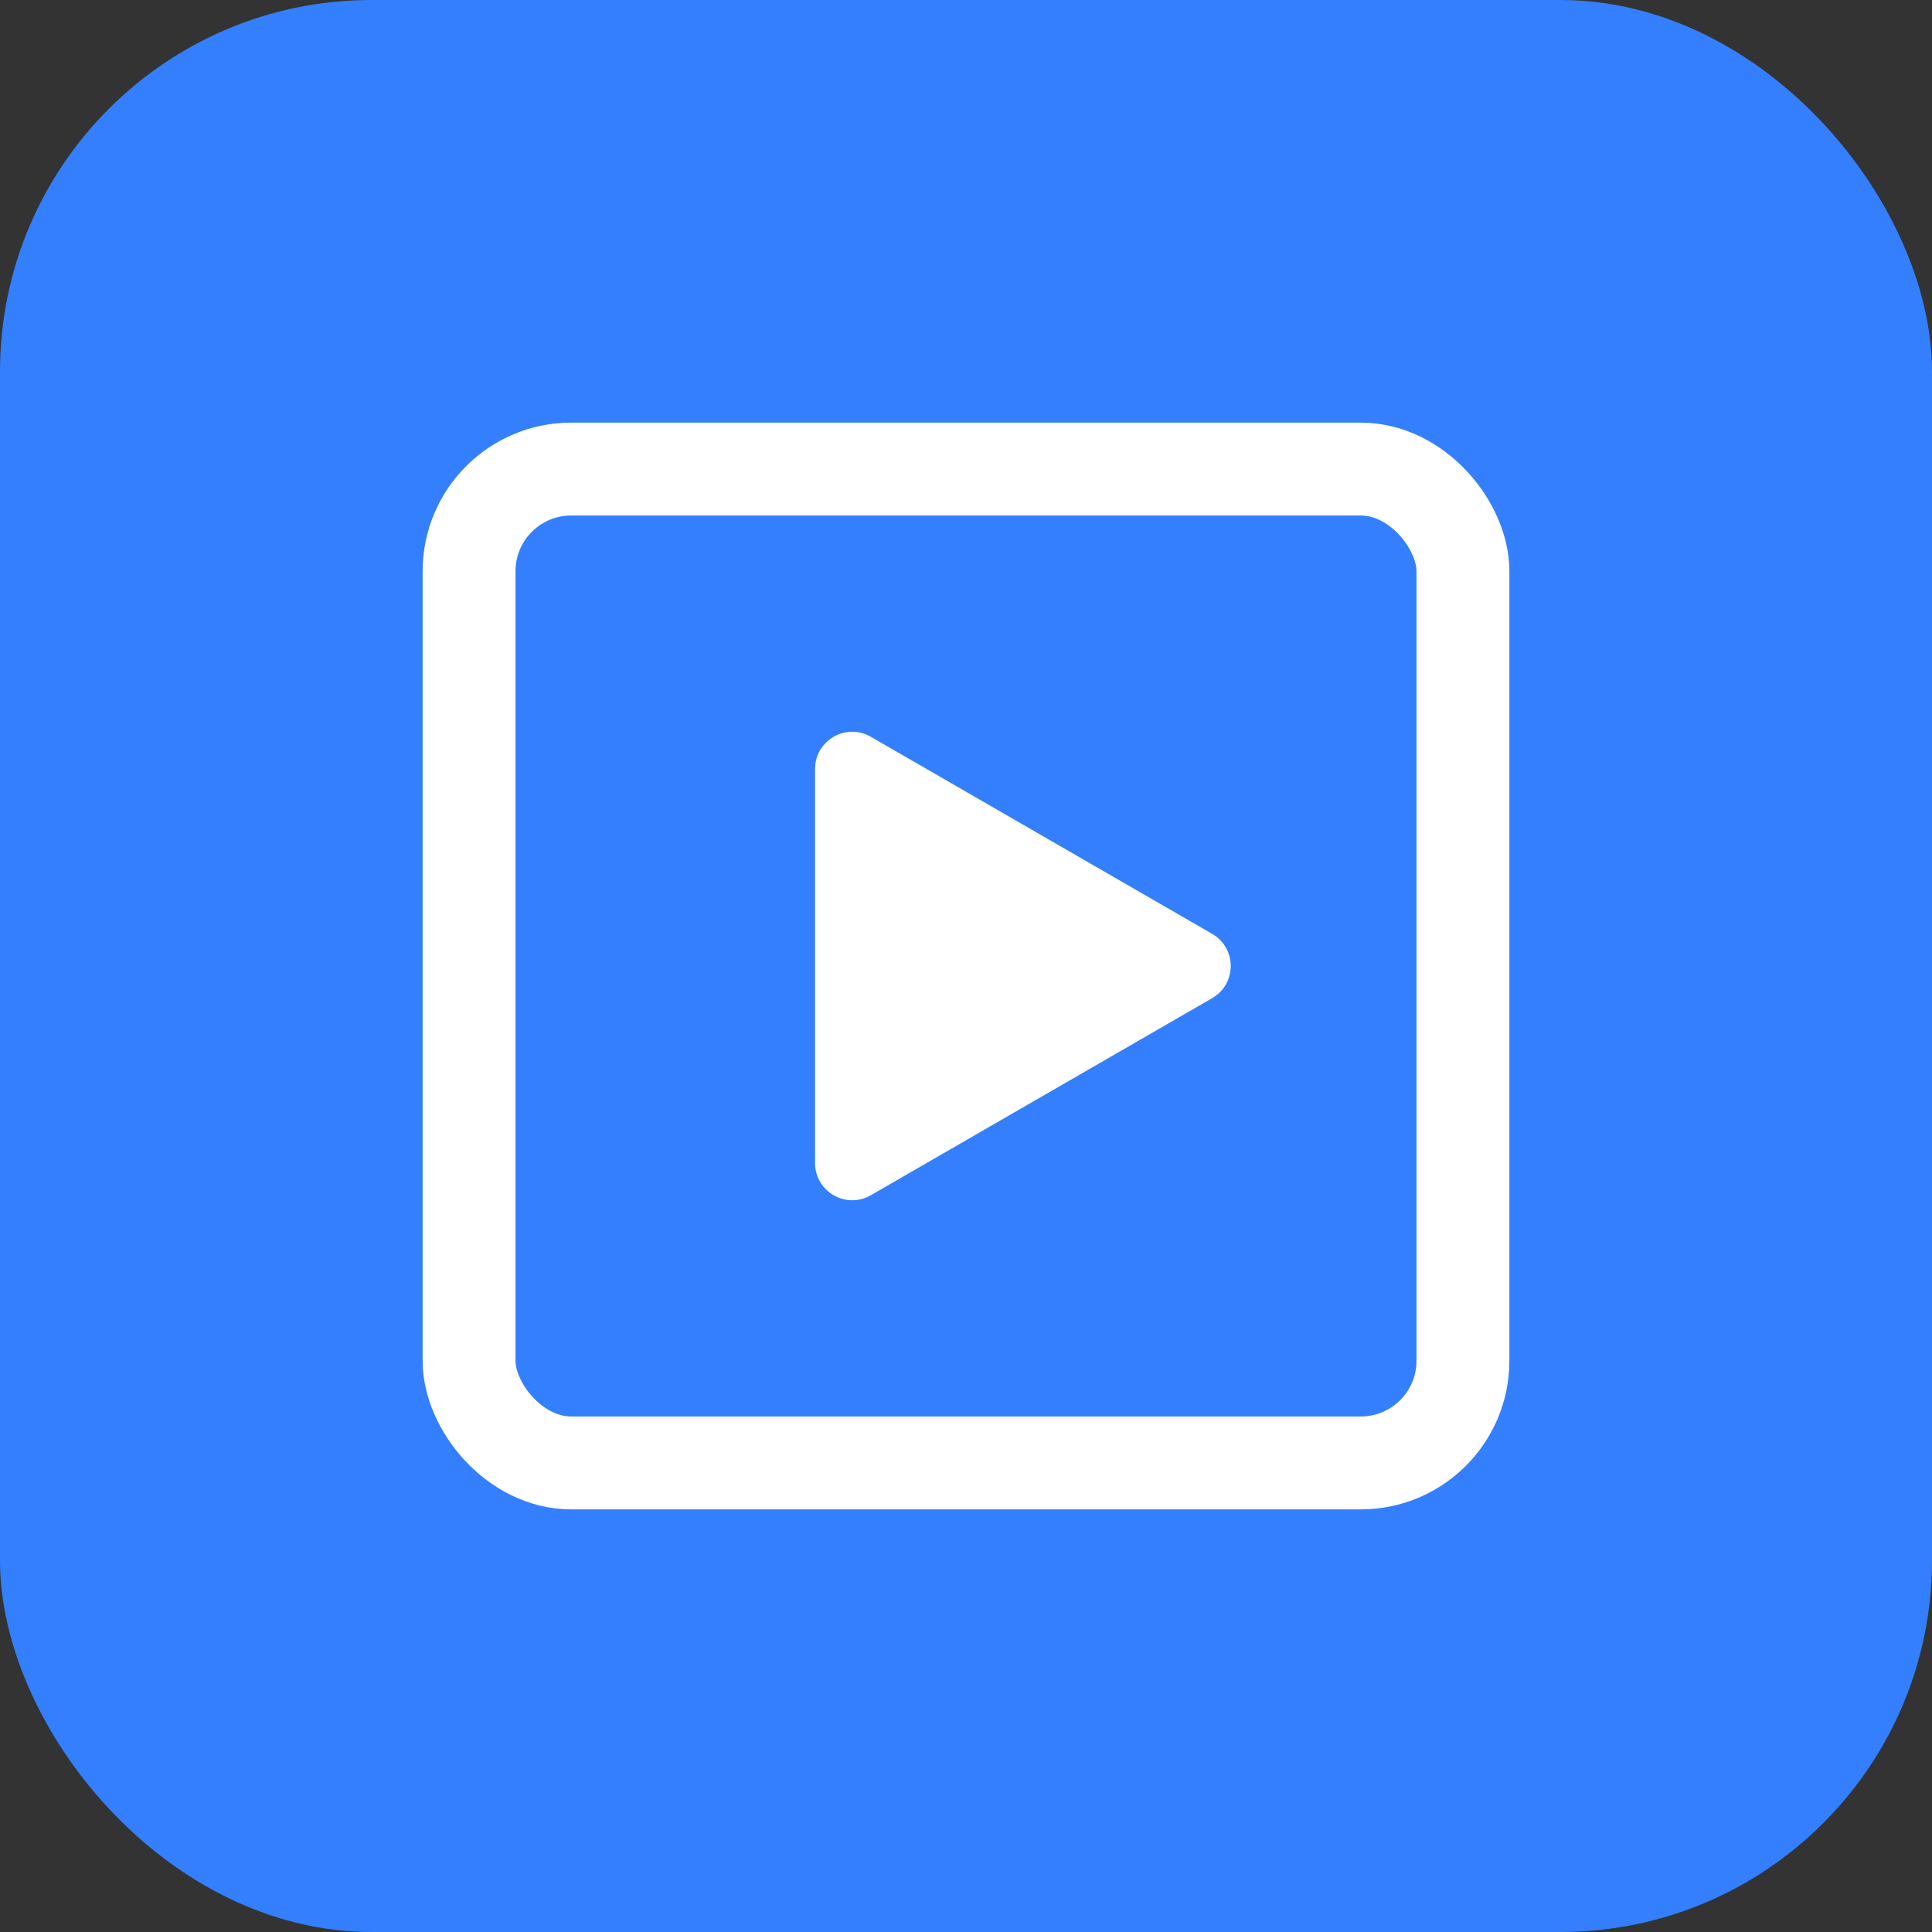 <svg width="52" height="52" viewBox="0 0 52 52" fill="none" xmlns="http://www.w3.org/2000/svg">
<rect x="0" y="0" width="52" height="52" fill="#333333" stroke="none"/>
<g id="Group 1000006830">
<rect id="Rectangle 3468220" y="3.05176e-05" width="52" height="52" rx="10" fill="#337FFD"/>
<rect id="Rectangle 3468221" x="12.625" y="12.625" width="26.75" height="26.75" rx="2.75" stroke="white" stroke-width="2.5"/>
<path id="Polygon 1" d="M32.625 25.134C33.292 25.519 33.292 26.481 32.625 26.866L23.438 32.17C22.771 32.555 21.938 32.074 21.938 31.304L21.938 20.696C21.938 19.926 22.771 19.445 23.438 19.83L32.625 25.134Z" fill="white"/>
</g>
</svg>
